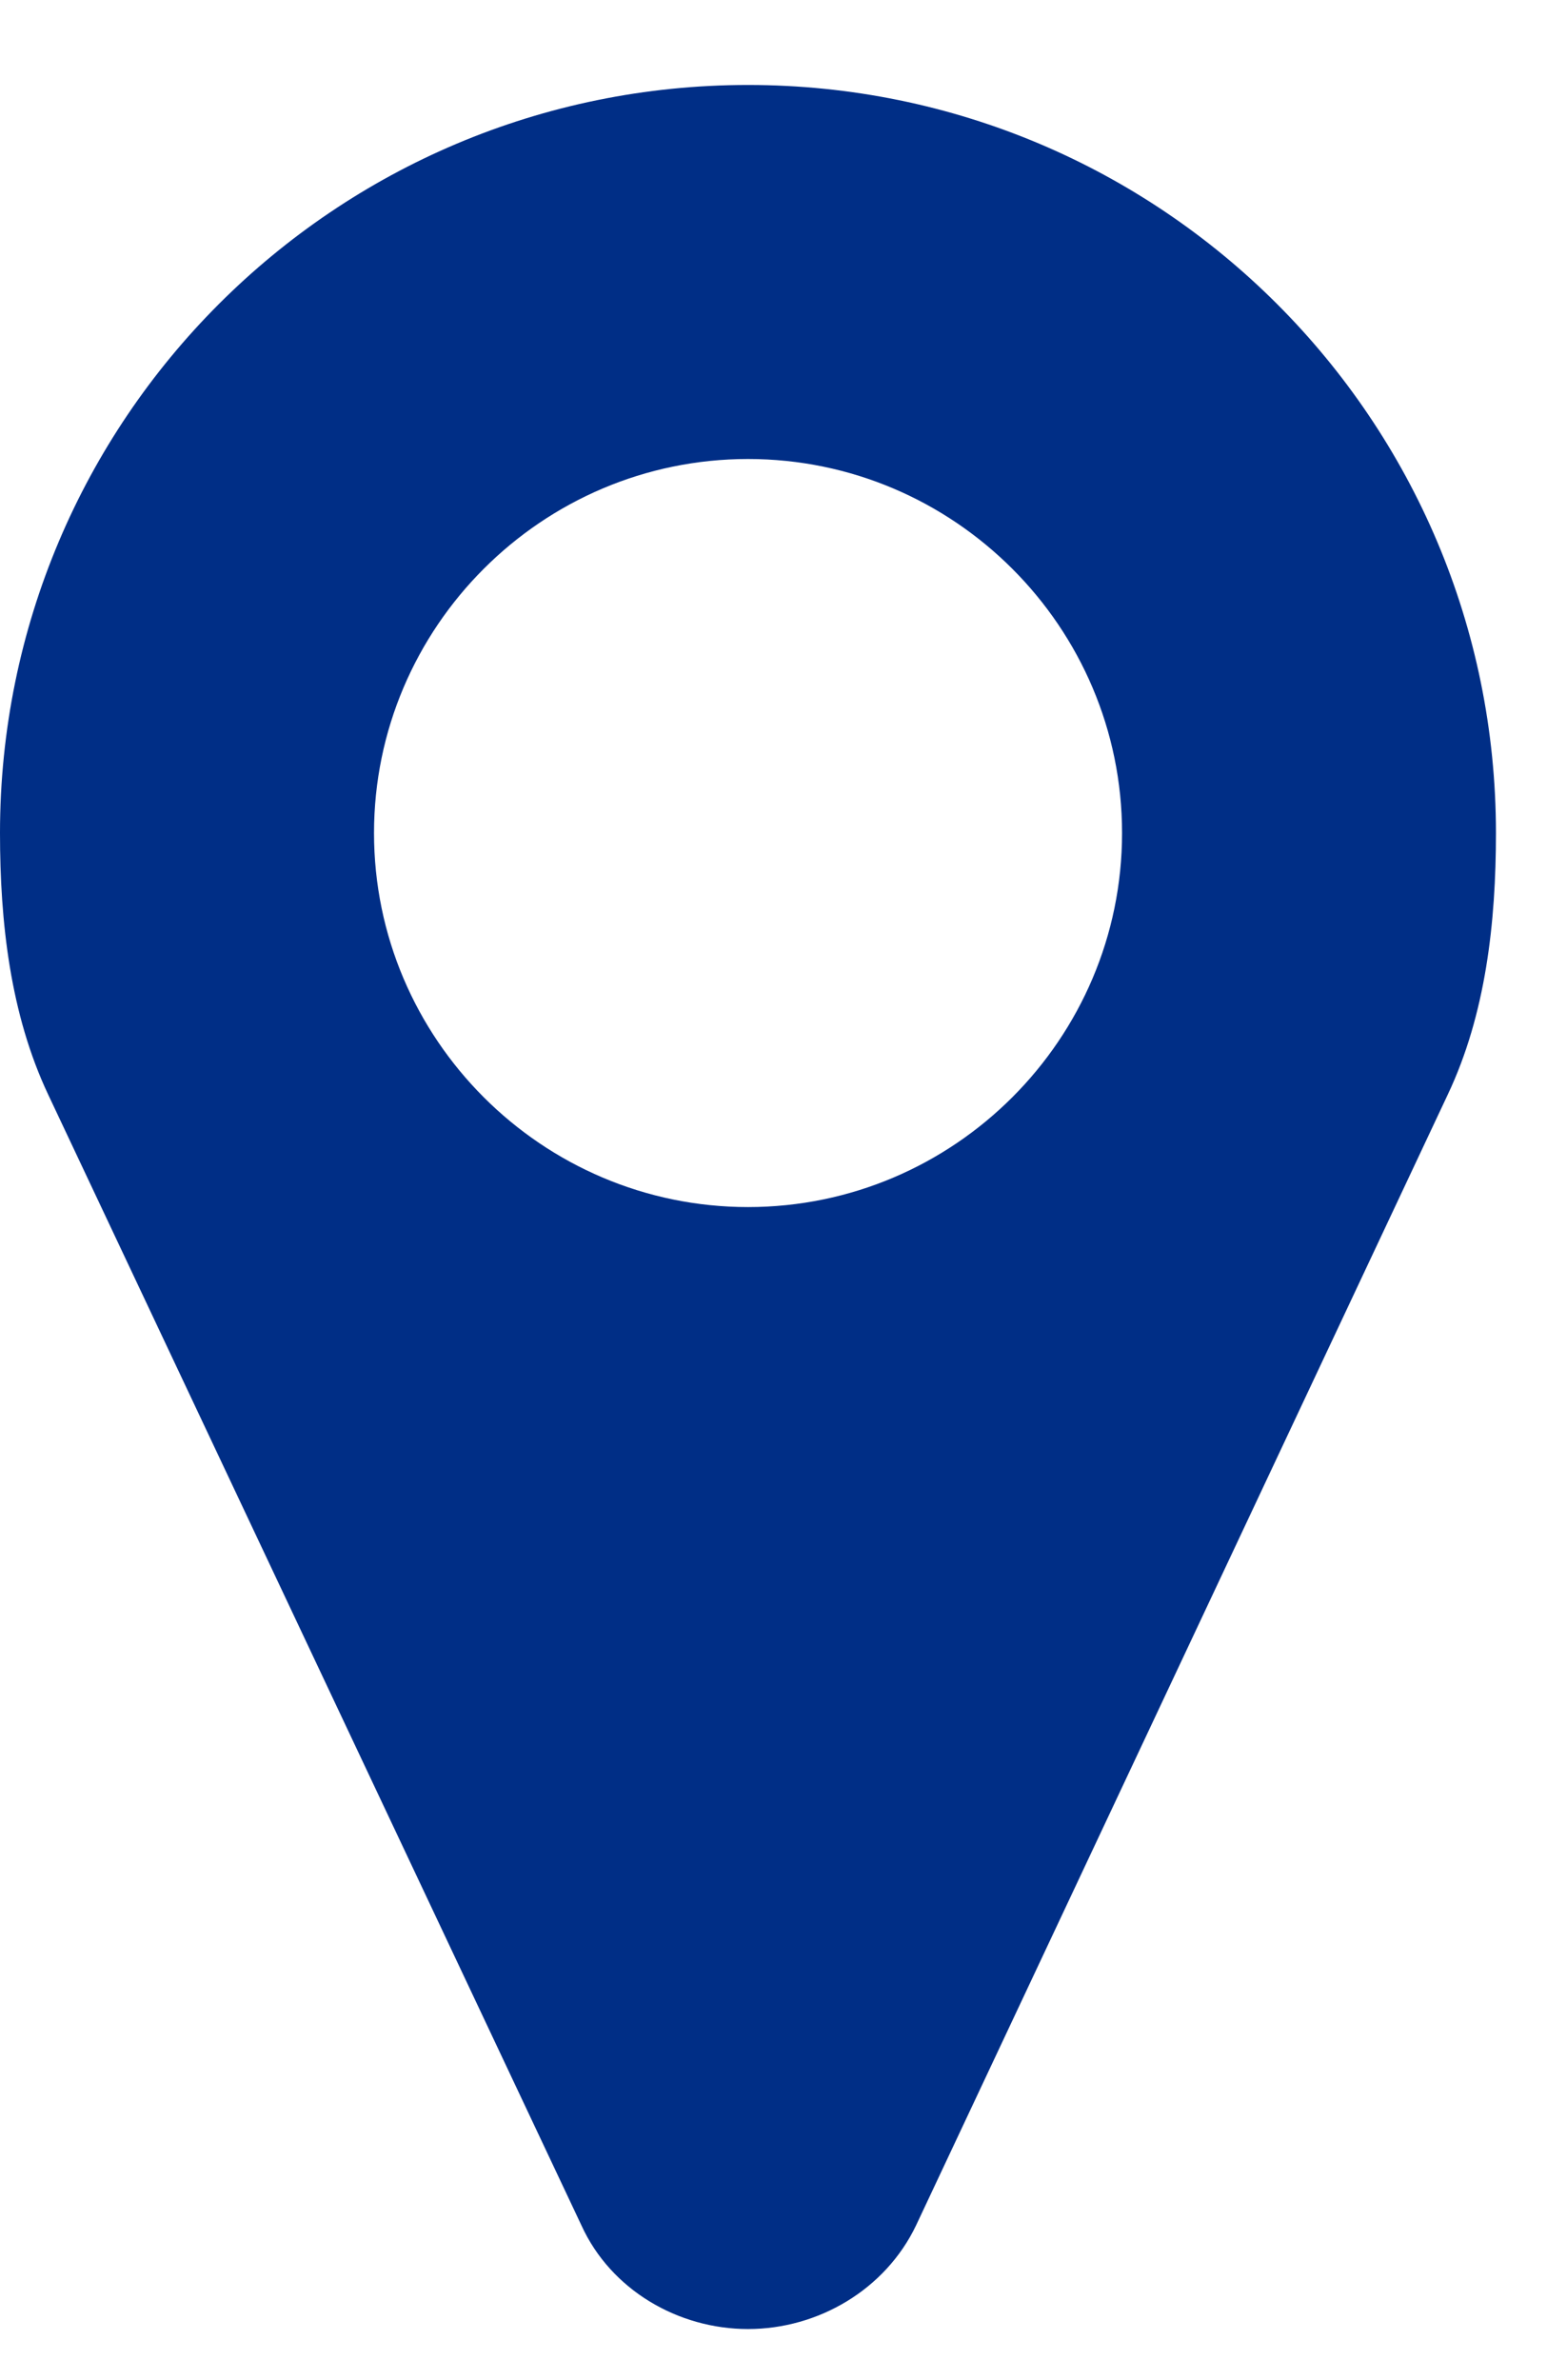 <?xml version="1.0" encoding="UTF-8"?> <svg xmlns="http://www.w3.org/2000/svg" width="13" height="20" viewBox="0 0 13 20" fill="none"> <path d="M9.429 7C9.429 8.731 8.017 10.143 6.286 10.143C4.555 10.143 3.143 8.731 3.143 7C3.143 5.269 4.555 3.857 6.286 3.857C8.017 3.857 9.429 5.269 9.429 7ZM12.571 7C12.571 3.526 9.76 0.714 6.286 0.714C2.811 0.714 0 3.526 0 7C0 7.749 0.086 8.522 0.405 9.198L4.886 18.7C5.132 19.24 5.696 19.571 6.286 19.571C6.875 19.571 7.44 19.24 7.698 18.7L12.166 9.198C12.486 8.522 12.571 7.749 12.571 7Z" fill="#002E86"></path> </svg> 